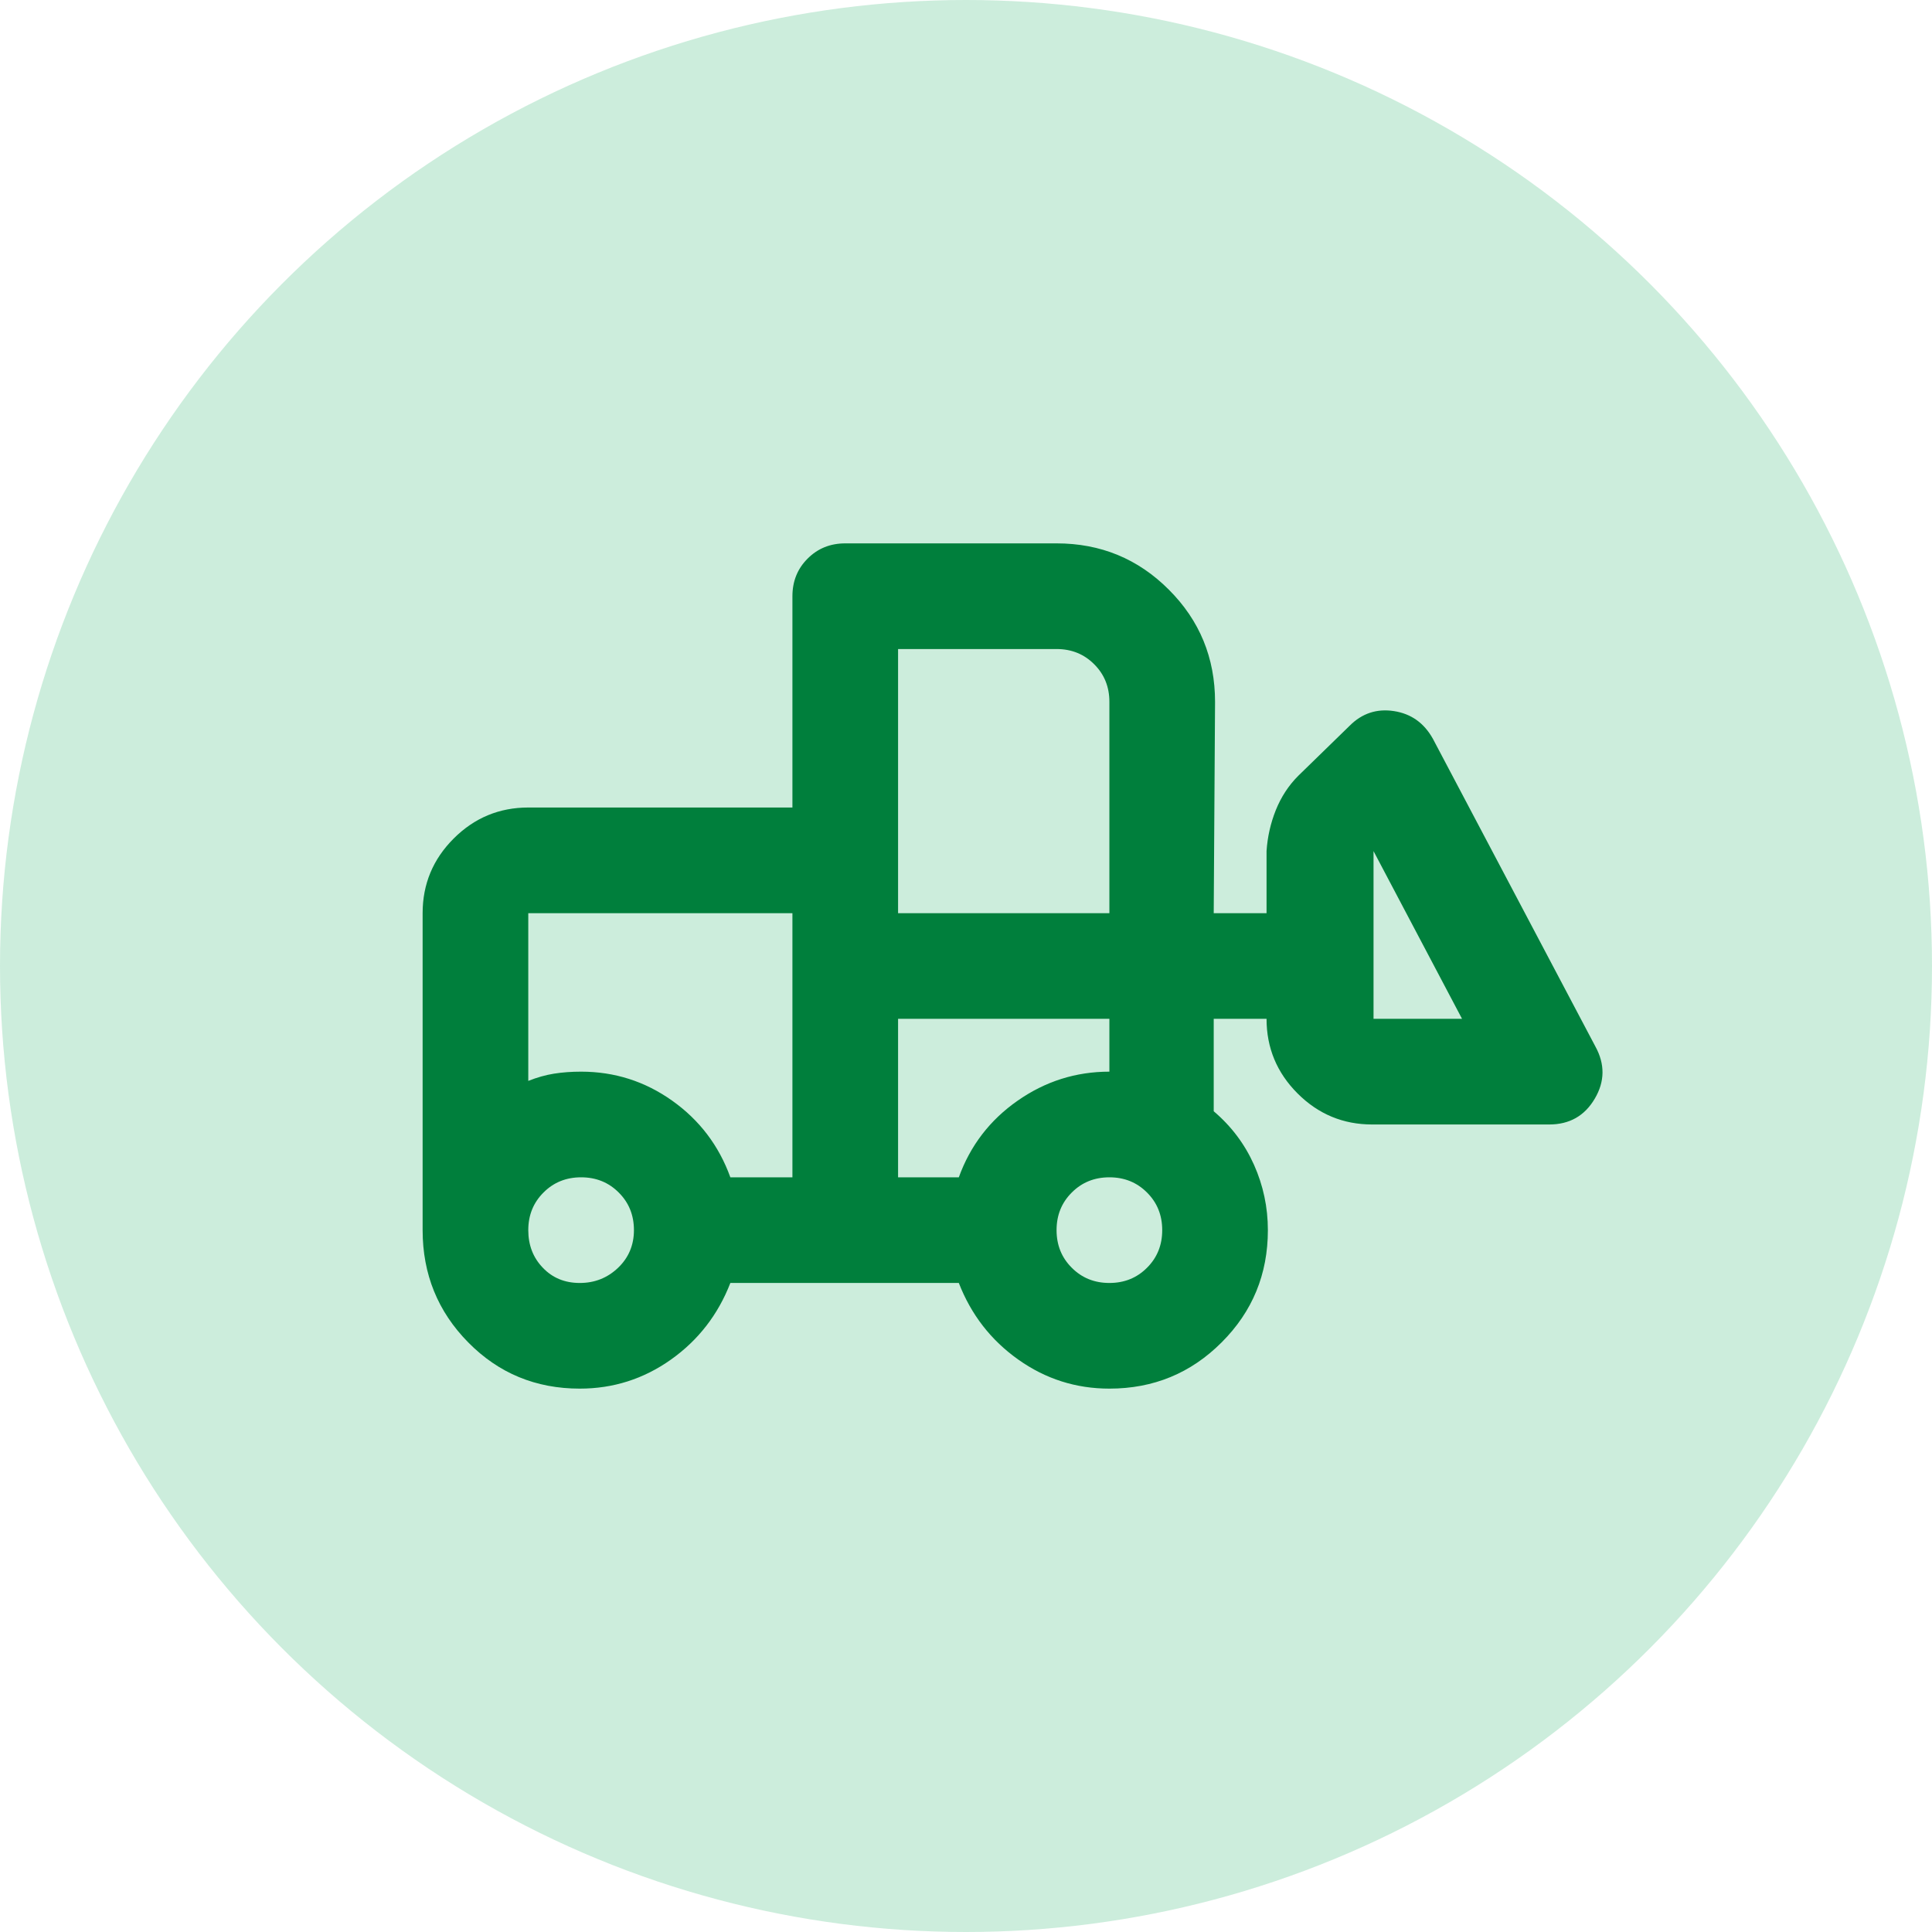 <svg width="32" height="32" viewBox="0 0 32 32" fill="none" xmlns="http://www.w3.org/2000/svg">
<circle opacity="0.2" cx="16" cy="16" r="16" fill="#00A651"/>
<path d="M9.603 23C8.874 23 8.258 22.745 7.755 22.234C7.252 21.724 7 21.104 7 20.375V15.125C7 14.644 7.171 14.232 7.514 13.889C7.857 13.546 8.269 13.375 8.75 13.375H13.125V9.875C13.125 9.627 13.209 9.419 13.377 9.252C13.544 9.084 13.752 9 14 9H17.5C18.229 9 18.849 9.255 19.359 9.766C19.87 10.276 20.125 10.896 20.125 11.625L20.103 15.125H20.978V14.097C20.993 13.864 21.044 13.637 21.131 13.419C21.219 13.2 21.343 13.01 21.503 12.85L22.356 12.019C22.56 11.815 22.805 11.734 23.089 11.778C23.373 11.822 23.588 11.975 23.734 12.238L26.425 17.334C26.585 17.626 26.582 17.914 26.414 18.198C26.246 18.483 25.995 18.625 25.659 18.625H22.728C22.247 18.625 21.835 18.454 21.492 18.111C21.149 17.768 20.978 17.356 20.978 16.875H20.103V18.406C20.395 18.654 20.617 18.95 20.77 19.292C20.923 19.635 21 19.996 21 20.375C21 21.104 20.745 21.724 20.234 22.234C19.724 22.745 19.104 23 18.375 23C17.821 23 17.318 22.84 16.866 22.519C16.413 22.198 16.085 21.775 15.881 21.25H12.097C11.893 21.775 11.565 22.198 11.113 22.519C10.66 22.84 10.157 23 9.603 23ZM9.603 21.25C9.851 21.25 10.062 21.166 10.238 20.998C10.412 20.831 10.5 20.623 10.5 20.375C10.5 20.127 10.416 19.919 10.248 19.752C10.081 19.584 9.873 19.5 9.625 19.5C9.377 19.5 9.169 19.584 9.002 19.752C8.834 19.919 8.75 20.127 8.75 20.375C8.75 20.623 8.83 20.831 8.991 20.998C9.151 21.166 9.355 21.25 9.603 21.25ZM18.375 21.25C18.623 21.25 18.831 21.166 18.998 20.998C19.166 20.831 19.25 20.623 19.25 20.375C19.25 20.127 19.166 19.919 18.998 19.752C18.831 19.584 18.623 19.5 18.375 19.5C18.127 19.5 17.919 19.584 17.752 19.752C17.584 19.919 17.5 20.127 17.5 20.375C17.5 20.623 17.584 20.831 17.752 20.998C17.919 21.166 18.127 21.25 18.375 21.25ZM13.125 19.5V15.125H8.75V17.903C8.896 17.845 9.038 17.805 9.177 17.783C9.315 17.761 9.465 17.75 9.625 17.75C10.179 17.75 10.682 17.91 11.134 18.231C11.586 18.552 11.907 18.975 12.097 19.5H13.125ZM14.875 19.5H15.881C16.071 18.975 16.395 18.552 16.855 18.231C17.314 17.91 17.821 17.75 18.375 17.75V16.875H14.875V19.5ZM24.216 16.875L22.75 14.097V16.875H24.216ZM14.875 15.125H18.375V11.625C18.375 11.377 18.291 11.169 18.123 11.002C17.956 10.834 17.748 10.75 17.5 10.75H14.875V15.125ZM13.125 19.5V17.75V17.903V15.125V19.5Z" fill="#007F3C"/>
</svg>

